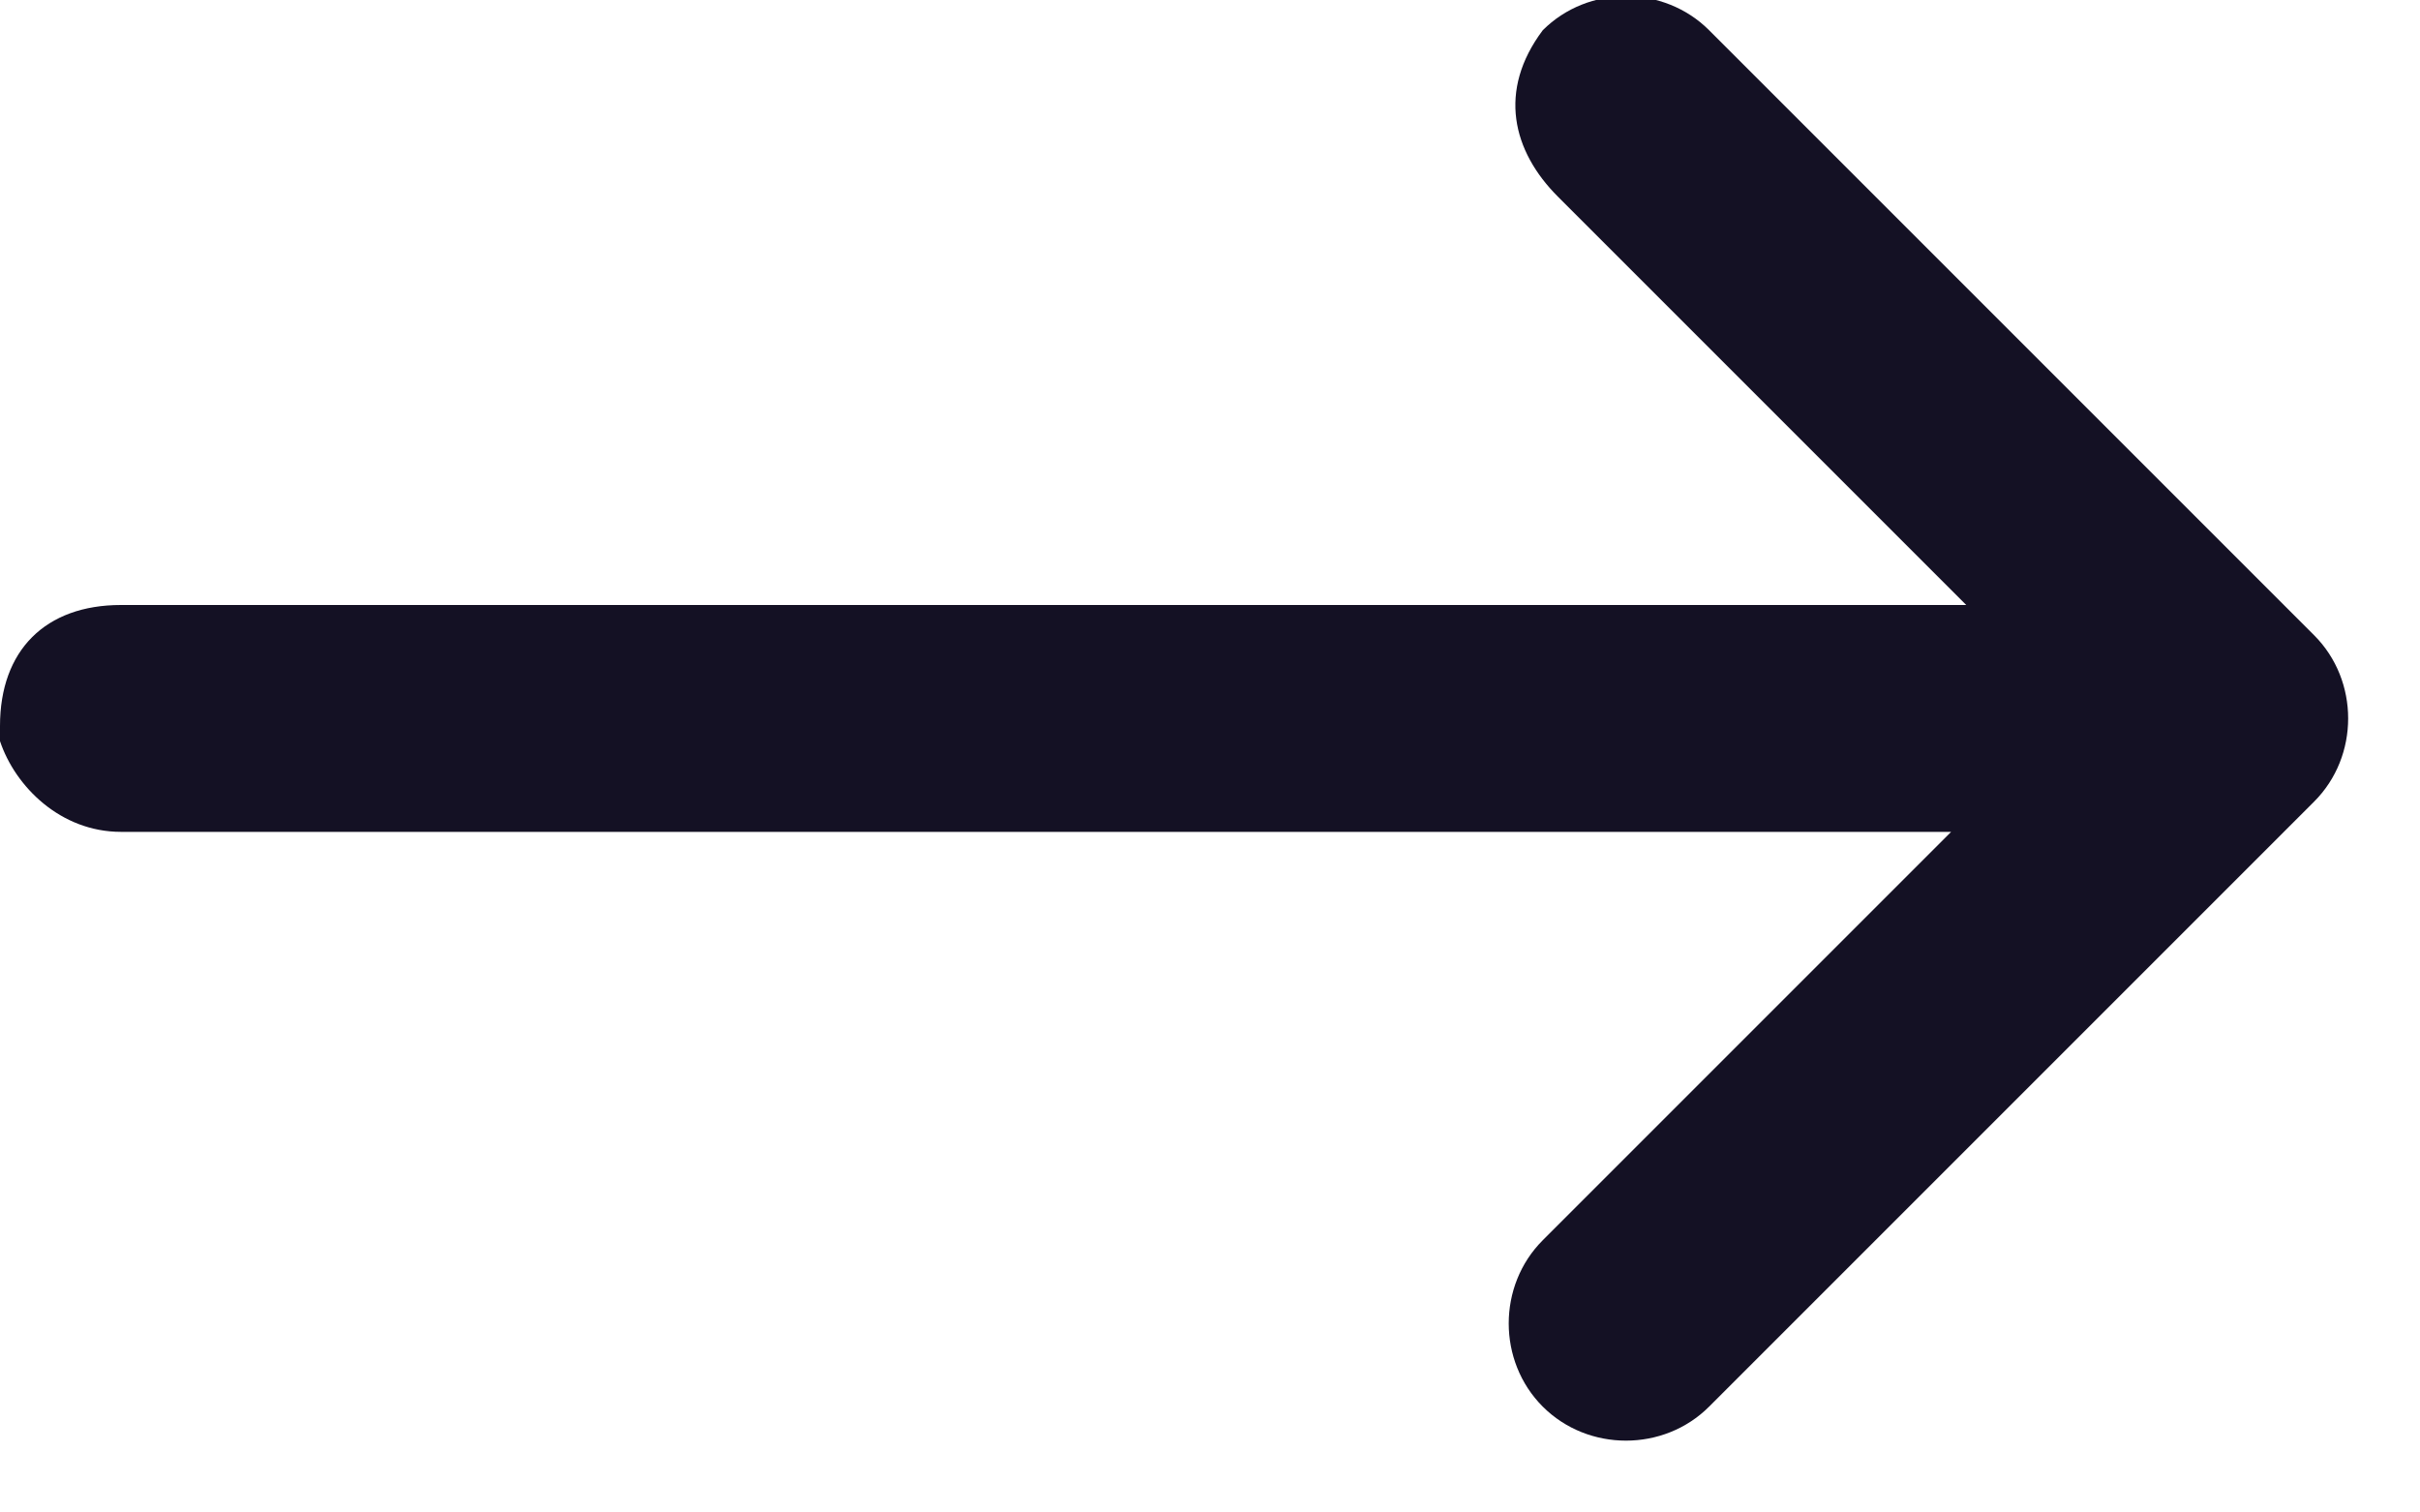 <svg xmlns="http://www.w3.org/2000/svg" viewBox="0 0 16 10" style="enable-background:new 0 0 16 10" xml:space="preserve"><path d="M10.2.2c.3-.3.8-.3 1.1 0l4 4c.3.3.3.8 0 1.1l-4 4c-.3.3-.8.3-1.1 0-.3-.3-.3-.8 0-1.1l2.7-2.7H.8c-.4 0-.7-.3-.8-.6v-.1c0-.5.3-.8.8-.8H13l-2.7-2.7C10 1 9.9.6 10.2.2z" style="fill:#141124"/></svg>